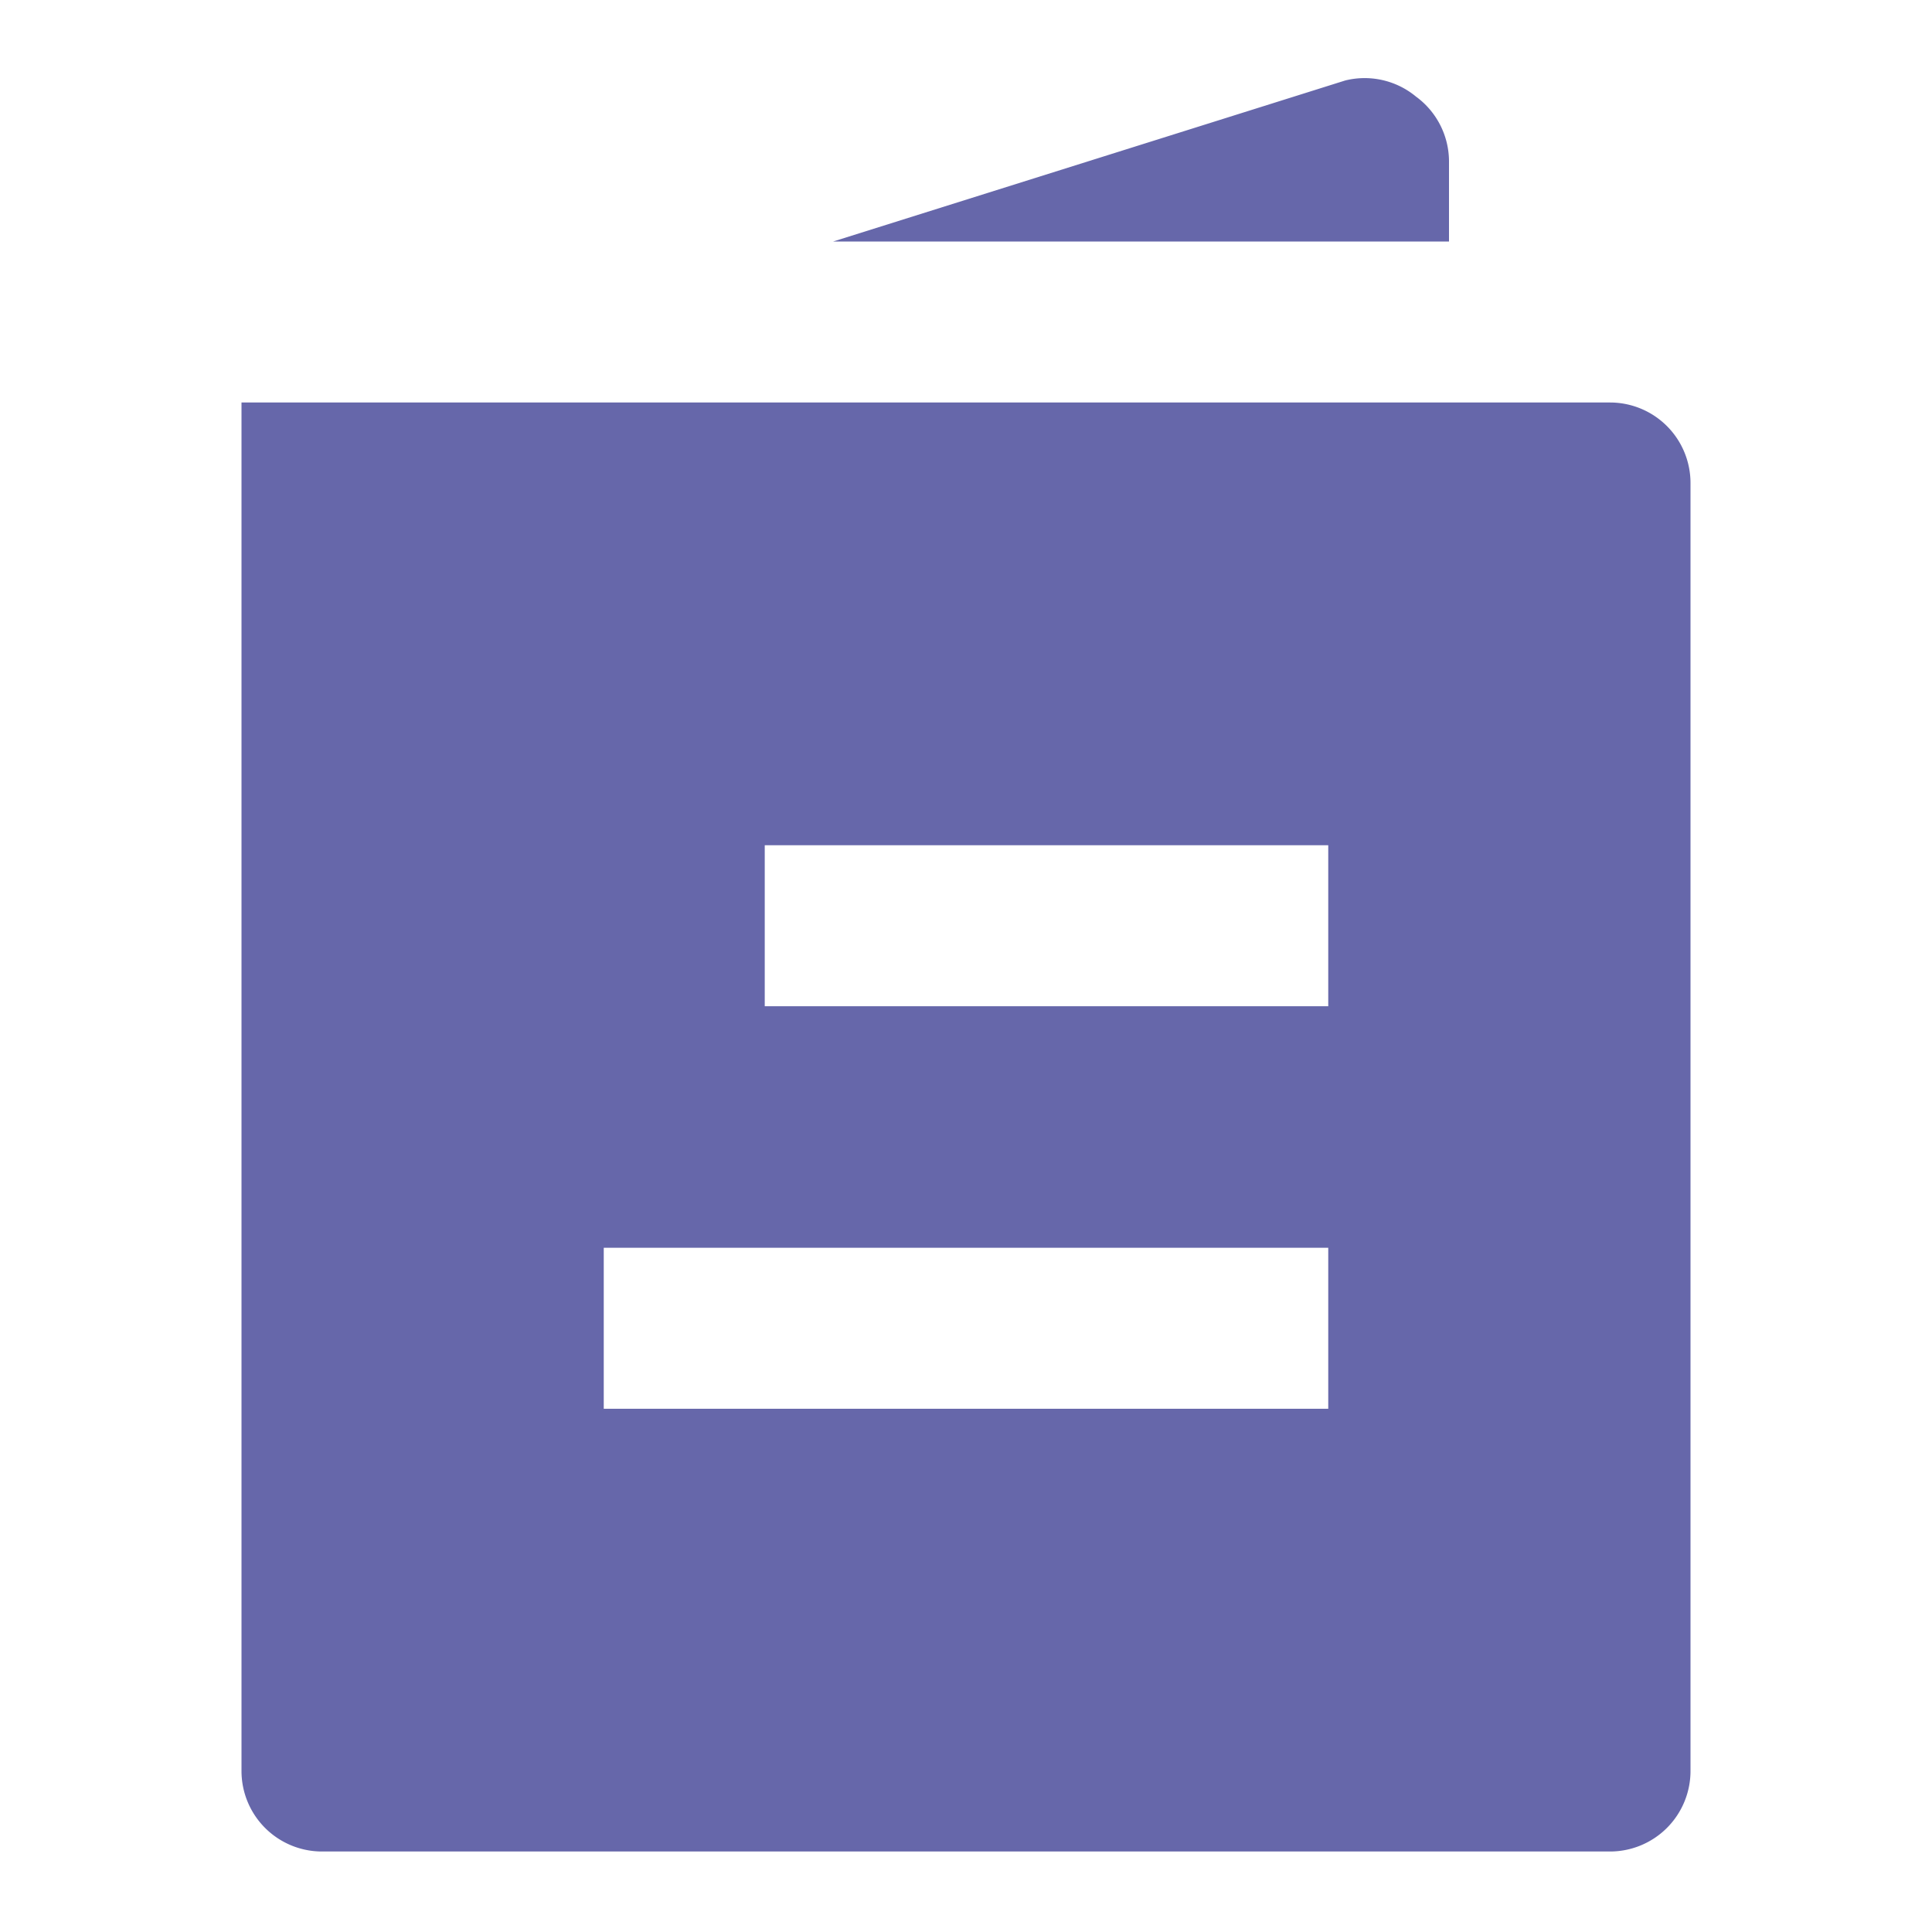 <svg xmlns="http://www.w3.org/2000/svg" viewBox="0 0 24 24" id="flyer"><path d="M18 2a1 1 0 0 0-.41-.8 1 1 0 0 0-.88-.2l-6.36 2H18zm2 3H3v17a1 1 0 0 0 1 1h16a1 1 0 0 0 1-1V6a1 1 0 0 0-1-1zm-3.5 12.5h-9v-2h9zm0-5h-7v-2h7z" fill="#6667aa" class="color000000 svgShape"></path></svg>